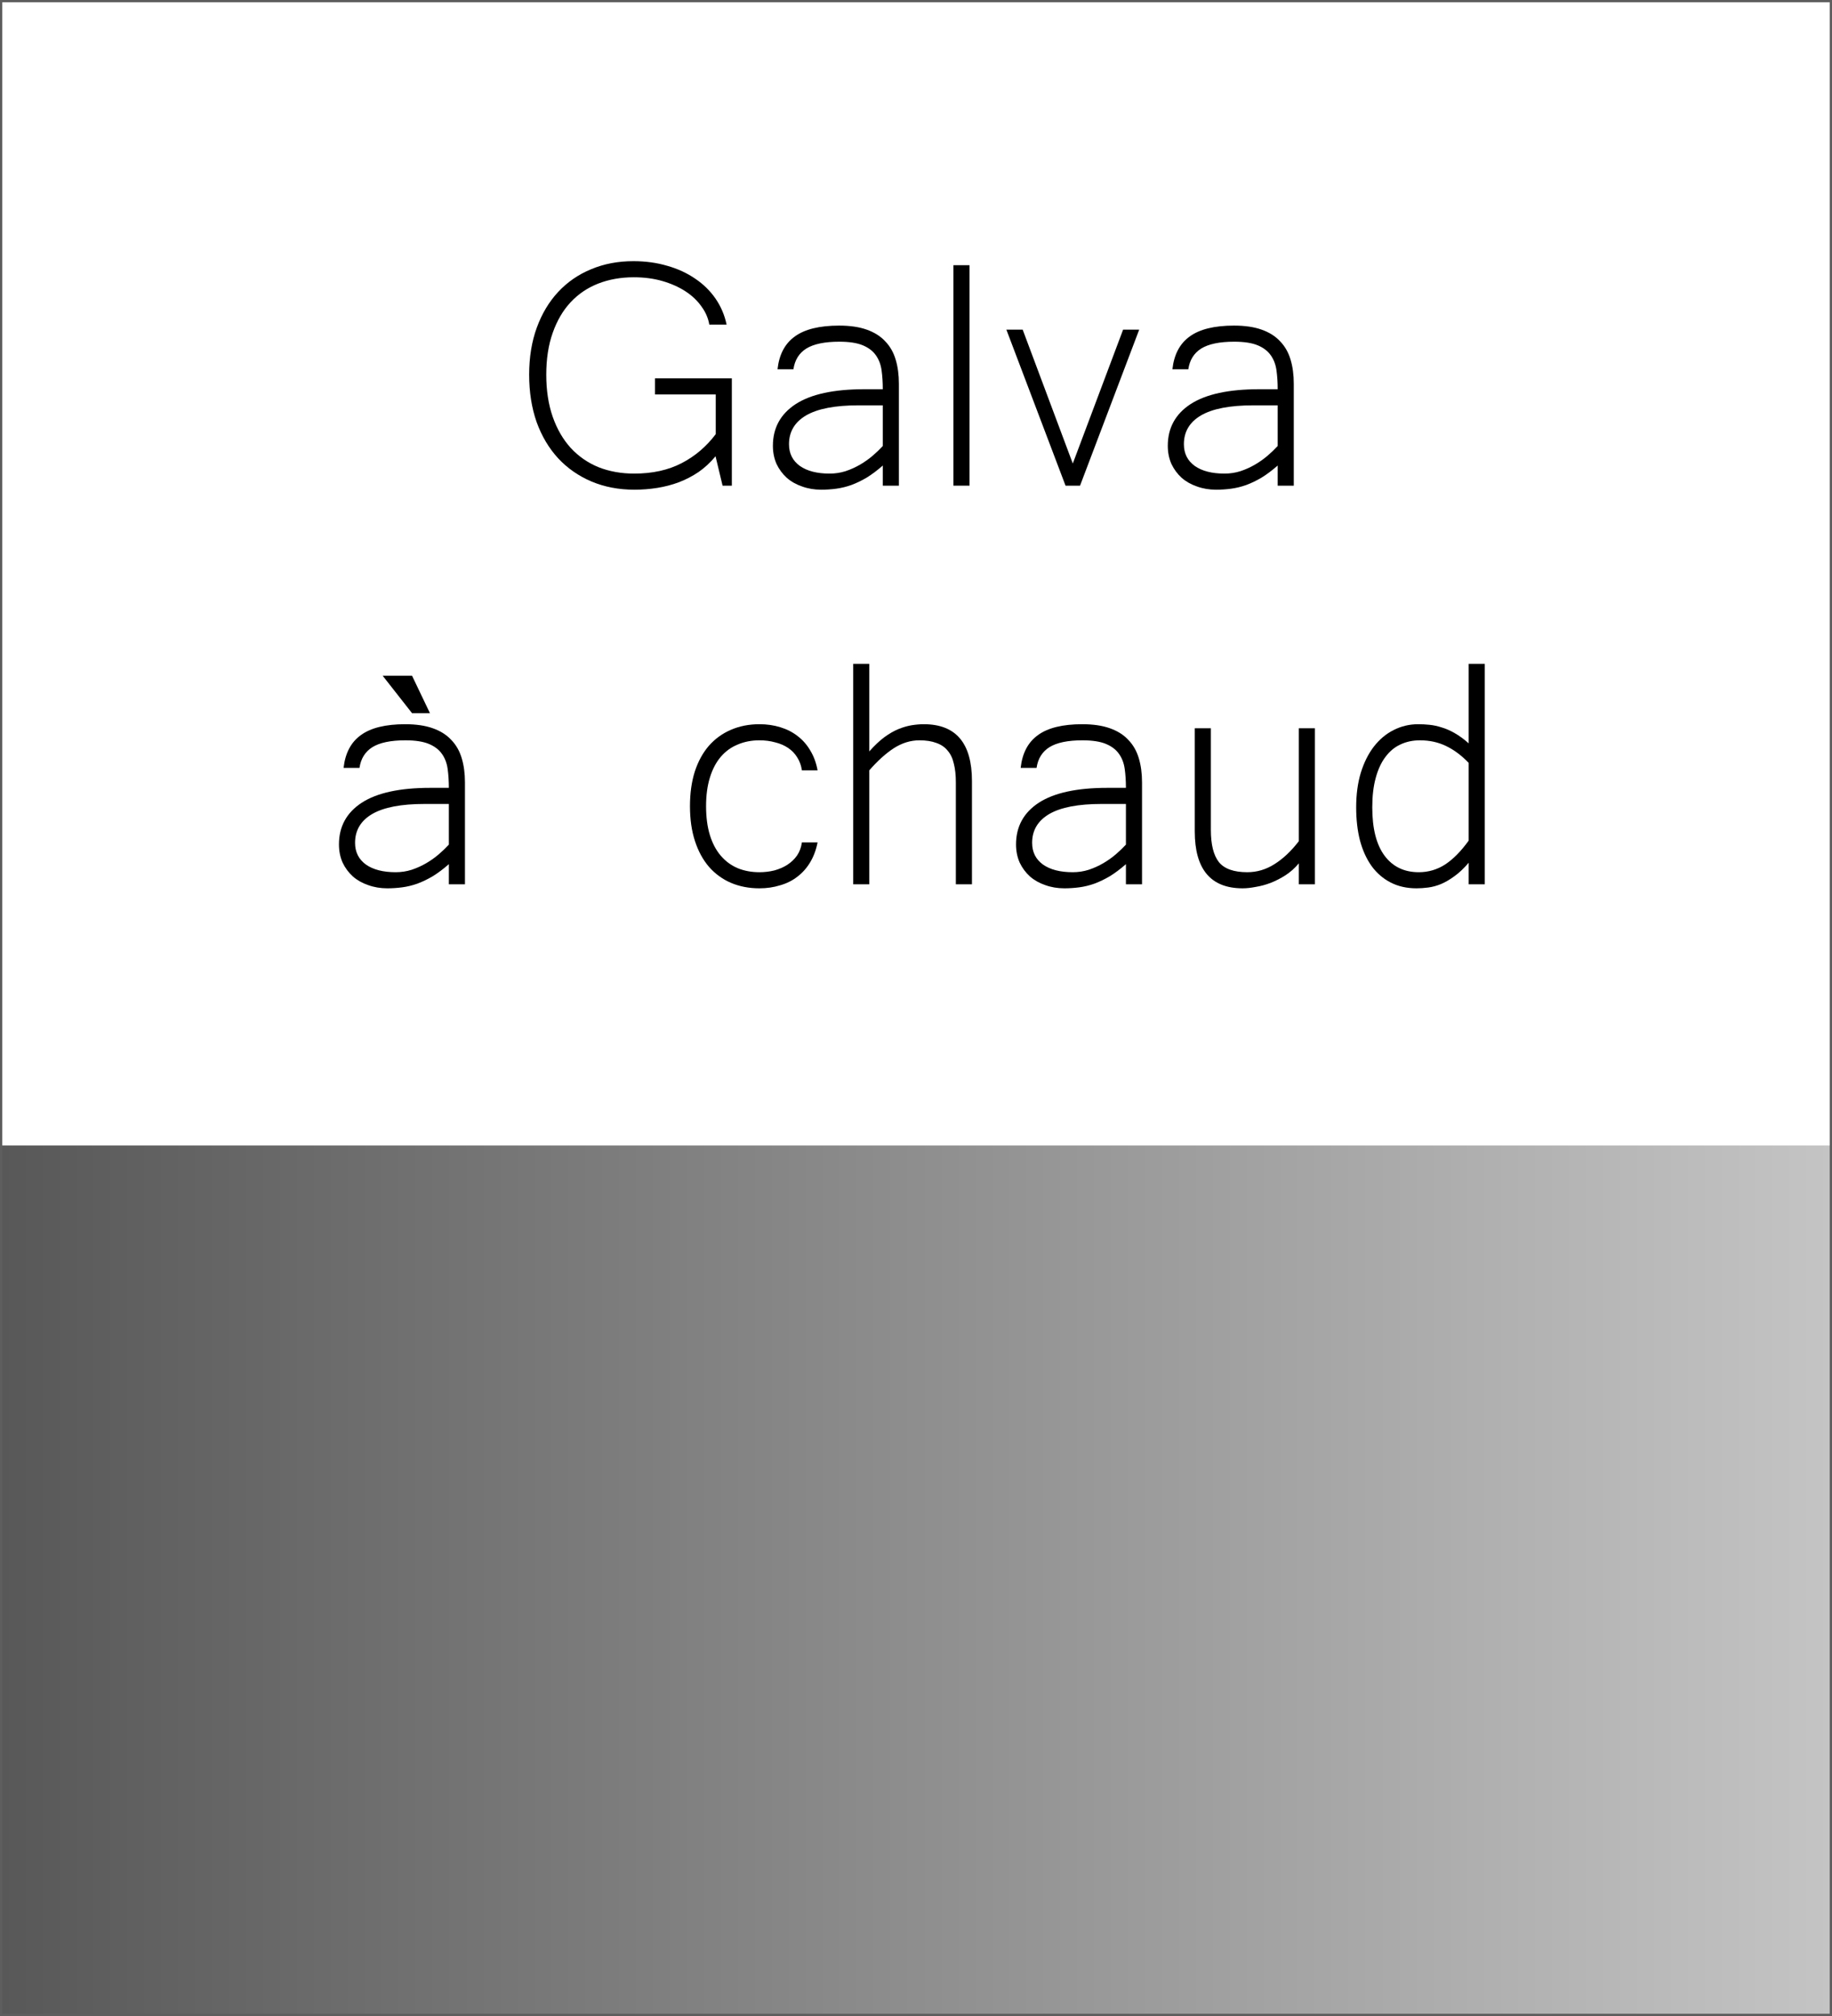 <svg width="800" height="880" viewBox="0 0 800 880" fill="none" xmlns="http://www.w3.org/2000/svg">
<rect x="0" y="0" width="800" height="880" fill="#333333" stroke="none"/>
<g clip-path="url(#clip0_501_739)">
<path d="M800 0H0V880H800V0Z" fill="white"/>
<path d="M800 500H0V880H800V500Z" fill="url(#paint0_linear_501_739)"/>
<path d="M799 1V879H1V1H799ZM800 0H0V880H800V0Z" fill="#5E5E5E"/>
<path d="M641.348 376.596C639.238 379.057 637.158 381.02 635.107 382.484C633.115 383.949 631.152 385.092 629.219 385.912C627.344 386.674 625.498 387.172 623.682 387.406C621.924 387.641 620.225 387.758 618.584 387.758C614.307 387.758 610.527 386.908 607.246 385.209C603.965 383.51 601.211 381.137 598.984 378.09C596.758 374.984 595.059 371.264 593.887 366.928C592.773 362.592 592.217 357.758 592.217 352.426C592.217 346.801 592.891 341.762 594.238 337.309C595.645 332.797 597.549 328.988 599.951 325.883C602.412 322.719 605.283 320.316 608.564 318.676C611.904 316.977 615.479 316.127 619.287 316.127C620.928 316.127 622.598 316.215 624.297 316.391C625.996 316.566 627.754 316.947 629.57 317.533C631.387 318.061 633.262 318.881 635.195 319.994C637.188 321.107 639.238 322.602 641.348 324.477V289.76H648.379V386H641.348V376.596ZM641.348 333.002C638.184 329.721 634.873 327.26 631.416 325.619C628.018 323.979 624.238 323.158 620.078 323.158C616.914 323.158 614.043 323.773 611.465 325.004C608.945 326.176 606.777 327.992 604.961 330.453C603.145 332.855 601.738 335.902 600.742 339.594C599.746 343.227 599.248 347.504 599.248 352.426C599.248 361.684 601.035 368.715 604.609 373.52C608.184 378.324 613.164 380.727 619.551 380.727C623.77 380.727 627.637 379.584 631.152 377.299C634.668 374.955 638.066 371.498 641.348 366.928V333.002Z" fill="black"/>
<path d="M567.168 376.859C565.469 378.91 563.535 380.639 561.367 382.045C559.258 383.393 557.09 384.506 554.863 385.385C552.695 386.205 550.527 386.791 548.359 387.143C546.25 387.553 544.346 387.758 542.646 387.758C528.701 387.758 521.729 379.467 521.729 362.885V317.885H528.76V362.27C528.76 368.656 529.932 373.344 532.275 376.332C534.678 379.262 538.809 380.727 544.668 380.727C548.887 380.727 552.842 379.555 556.533 377.211C560.283 374.867 563.828 371.527 567.168 367.191V317.885H574.199V386H567.168V376.859Z" fill="black"/>
<path d="M491.67 377.211C489.268 379.32 486.924 381.078 484.639 382.484C482.354 383.832 480.098 384.916 477.871 385.736C475.703 386.498 473.535 387.025 471.367 387.318C469.199 387.611 467.002 387.758 464.775 387.758C461.787 387.758 459.004 387.289 456.426 386.352C453.848 385.473 451.621 384.213 449.746 382.572C447.871 380.873 446.377 378.852 445.264 376.508C444.209 374.105 443.682 371.469 443.682 368.598C443.682 360.805 446.992 354.74 453.613 350.404C460.293 346.068 470.283 343.9 483.584 343.9H491.67C491.67 340.912 491.494 338.158 491.143 335.639C490.791 333.119 489.971 330.951 488.682 329.135C487.393 327.26 485.488 325.795 482.969 324.74C480.449 323.686 477.021 323.158 472.686 323.158C466.299 323.158 461.494 324.154 458.271 326.146C455.107 328.139 453.232 331.156 452.646 335.199H445.703C446.406 328.754 448.926 323.979 453.262 320.873C457.598 317.709 464.043 316.127 472.598 316.127C477.344 316.127 481.357 316.713 484.639 317.885C487.979 319.057 490.674 320.756 492.725 322.982C494.834 325.15 496.357 327.816 497.295 330.98C498.232 334.086 498.701 337.602 498.701 341.527V386H491.67V377.211ZM491.67 350.932H481.035C470.84 350.932 463.223 352.396 458.184 355.326C453.203 358.256 450.713 362.445 450.713 367.895C450.713 371.938 452.295 375.102 455.459 377.387C458.623 379.613 462.959 380.727 468.467 380.727C470.869 380.727 473.184 380.375 475.41 379.672C477.695 378.91 479.834 377.943 481.826 376.771C483.818 375.6 485.635 374.311 487.275 372.904C488.975 371.439 490.439 370.033 491.67 368.686V350.932Z" fill="black"/>
<path d="M379.609 327.992C381.836 325.473 384.004 323.422 386.113 321.84C388.281 320.258 390.361 319.057 392.354 318.236C394.404 317.416 396.338 316.859 398.154 316.566C400.029 316.273 401.787 316.127 403.428 316.127C417.432 316.127 424.434 324.389 424.434 340.912V386H417.402V341.527C417.402 338.363 417.109 335.639 416.523 333.354C415.996 331.01 415.088 329.105 413.799 327.641C412.568 326.117 410.928 325.004 408.877 324.301C406.885 323.539 404.424 323.158 401.494 323.158C397.627 323.158 393.906 324.301 390.332 326.586C386.816 328.871 383.242 332.094 379.609 336.254V386H372.578V289.76H379.609V327.992Z" fill="black"/>
<path d="M331.621 387.758C327.109 387.758 322.979 386.967 319.229 385.385C315.537 383.803 312.344 381.488 309.648 378.441C307.012 375.395 304.961 371.645 303.496 367.191C302.031 362.738 301.299 357.641 301.299 351.898C301.299 346.273 302.002 341.234 303.408 336.781C304.873 332.328 306.924 328.578 309.561 325.531C312.256 322.484 315.449 320.17 319.141 318.588C322.891 316.947 327.051 316.127 331.621 316.127C334.902 316.127 337.949 316.566 340.762 317.445C343.633 318.324 346.152 319.613 348.32 321.312C350.547 323.012 352.393 325.121 353.857 327.641C355.381 330.16 356.436 333.031 357.021 336.254H350.166C349.873 334.145 349.199 332.27 348.145 330.629C347.148 328.988 345.83 327.611 344.189 326.498C342.549 325.385 340.645 324.564 338.477 324.037C336.367 323.451 334.082 323.158 331.621 323.158C328.164 323.158 325 323.773 322.129 325.004C319.258 326.176 316.797 327.963 314.746 330.365C312.695 332.768 311.113 335.785 310 339.418C308.887 342.992 308.33 347.152 308.33 351.898C308.33 356.703 308.887 360.922 310 364.555C311.113 368.129 312.695 371.117 314.746 373.52C316.797 375.922 319.258 377.738 322.129 378.969C325 380.141 328.164 380.727 331.621 380.727C333.906 380.727 336.104 380.463 338.213 379.936C340.322 379.35 342.197 378.529 343.838 377.475C345.537 376.361 346.943 375.014 348.057 373.432C349.17 371.791 349.873 369.887 350.166 367.719H357.021C356.377 371 355.293 373.9 353.77 376.42C352.305 378.881 350.459 380.961 348.232 382.66C346.064 384.359 343.545 385.619 340.674 386.439C337.861 387.318 334.844 387.758 331.621 387.758Z" fill="black"/>
<path d="M196.006 377.211C193.604 379.32 191.26 381.078 188.975 382.484C186.689 383.832 184.434 384.916 182.207 385.736C180.039 386.498 177.871 387.025 175.703 387.318C173.535 387.611 171.338 387.758 169.111 387.758C166.123 387.758 163.34 387.289 160.762 386.352C158.184 385.473 155.957 384.213 154.082 382.572C152.207 380.873 150.713 378.852 149.6 376.508C148.545 374.105 148.018 371.469 148.018 368.598C148.018 360.805 151.328 354.74 157.949 350.404C164.629 346.068 174.619 343.9 187.92 343.9H196.006C196.006 340.912 195.83 338.158 195.479 335.639C195.127 333.119 194.307 330.951 193.018 329.135C191.729 327.26 189.824 325.795 187.305 324.74C184.785 323.686 181.357 323.158 177.021 323.158C170.635 323.158 165.83 324.154 162.607 326.146C159.443 328.139 157.568 331.156 156.982 335.199H150.039C150.742 328.754 153.262 323.979 157.598 320.873C161.934 317.709 168.379 316.127 176.934 316.127C181.68 316.127 185.693 316.713 188.975 317.885C192.314 319.057 195.01 320.756 197.061 322.982C199.17 325.15 200.693 327.816 201.631 330.98C202.568 334.086 203.037 337.602 203.037 341.527V386H196.006V377.211ZM196.006 350.932H185.371C175.176 350.932 167.559 352.396 162.52 355.326C157.539 358.256 155.049 362.445 155.049 367.895C155.049 371.938 156.631 375.102 159.795 377.387C162.959 379.613 167.295 380.727 172.803 380.727C175.205 380.727 177.52 380.375 179.746 379.672C182.031 378.91 184.17 377.943 186.162 376.771C188.154 375.6 189.971 374.311 191.611 372.904C193.311 371.439 194.775 370.033 196.006 368.686V350.932ZM187.744 311.293H179.922L167.09 294.945H179.922L187.744 311.293Z" fill="black"/>
<path d="M557.939 203.211C555.537 205.32 553.193 207.078 550.908 208.484C548.623 209.832 546.367 210.916 544.141 211.736C541.973 212.498 539.805 213.025 537.637 213.318C535.469 213.611 533.271 213.758 531.045 213.758C528.057 213.758 525.273 213.289 522.695 212.352C520.117 211.473 517.891 210.213 516.016 208.572C514.141 206.873 512.646 204.852 511.533 202.508C510.479 200.105 509.951 197.469 509.951 194.598C509.951 186.805 513.262 180.74 519.883 176.404C526.562 172.068 536.553 169.9 549.854 169.9H557.939C557.939 166.912 557.764 164.158 557.412 161.639C557.061 159.119 556.24 156.951 554.951 155.135C553.662 153.26 551.758 151.795 549.238 150.74C546.719 149.686 543.291 149.158 538.955 149.158C532.568 149.158 527.764 150.154 524.541 152.146C521.377 154.139 519.502 157.156 518.916 161.199H511.973C512.676 154.754 515.195 149.979 519.531 146.873C523.867 143.709 530.312 142.127 538.867 142.127C543.613 142.127 547.627 142.713 550.908 143.885C554.248 145.057 556.943 146.756 558.994 148.982C561.104 151.15 562.627 153.816 563.564 156.98C564.502 160.086 564.971 163.602 564.971 167.527V212H557.939V203.211ZM557.939 176.932H547.305C537.109 176.932 529.492 178.396 524.453 181.326C519.473 184.256 516.982 188.445 516.982 193.895C516.982 197.938 518.564 201.102 521.729 203.387C524.893 205.613 529.229 206.727 534.736 206.727C537.139 206.727 539.453 206.375 541.68 205.672C543.965 204.91 546.104 203.943 548.096 202.771C550.088 201.6 551.904 200.311 553.545 198.904C555.244 197.439 556.709 196.033 557.939 194.686V176.932Z" fill="black"/>
<path d="M497.471 143.885L471.631 212H465.303L439.463 143.885H446.582L468.467 202.332L490.439 143.885H497.471Z" fill="black"/>
<path d="M423.379 212H416.348V115.76H423.379V212Z" fill="black"/>
<path d="M385.498 203.211C383.096 205.32 380.752 207.078 378.467 208.484C376.182 209.832 373.926 210.916 371.699 211.736C369.531 212.498 367.363 213.025 365.195 213.318C363.027 213.611 360.83 213.758 358.604 213.758C355.615 213.758 352.832 213.289 350.254 212.352C347.676 211.473 345.449 210.213 343.574 208.572C341.699 206.873 340.205 204.852 339.092 202.508C338.037 200.105 337.51 197.469 337.51 194.598C337.51 186.805 340.82 180.74 347.441 176.404C354.121 172.068 364.111 169.9 377.412 169.9H385.498C385.498 166.912 385.322 164.158 384.971 161.639C384.619 159.119 383.799 156.951 382.51 155.135C381.221 153.26 379.316 151.795 376.797 150.74C374.277 149.686 370.85 149.158 366.514 149.158C360.127 149.158 355.322 150.154 352.1 152.146C348.936 154.139 347.061 157.156 346.475 161.199H339.531C340.234 154.754 342.754 149.979 347.09 146.873C351.426 143.709 357.871 142.127 366.426 142.127C371.172 142.127 375.186 142.713 378.467 143.885C381.807 145.057 384.502 146.756 386.553 148.982C388.662 151.15 390.186 153.816 391.123 156.98C392.061 160.086 392.529 163.602 392.529 167.527V212H385.498V203.211ZM385.498 176.932H374.863C364.668 176.932 357.051 178.396 352.012 181.326C347.031 184.256 344.541 188.445 344.541 193.895C344.541 197.938 346.123 201.102 349.287 203.387C352.451 205.613 356.787 206.727 362.295 206.727C364.697 206.727 367.012 206.375 369.238 205.672C371.523 204.91 373.662 203.943 375.654 202.771C377.646 201.6 379.463 200.311 381.104 198.904C382.803 197.439 384.268 196.033 385.498 194.686V176.932Z" fill="black"/>
<path d="M277.041 213.758C270.186 213.758 263.916 212.557 258.232 210.154C252.607 207.752 247.773 204.383 243.73 200.047C239.688 195.652 236.553 190.379 234.326 184.227C232.158 178.016 231.074 171.131 231.074 163.572C231.074 155.955 232.188 149.1 234.414 143.006C236.641 136.912 239.746 131.727 243.73 127.449C247.773 123.113 252.578 119.803 258.145 117.518C263.711 115.174 269.863 114.002 276.602 114.002C281.875 114.002 286.797 114.676 291.367 116.023C295.938 117.312 300.01 119.188 303.584 121.648C307.158 124.051 310.117 126.951 312.461 130.35C314.805 133.748 316.416 137.527 317.295 141.688H309.736C309.268 138.875 308.125 136.238 306.309 133.777C304.551 131.258 302.236 129.061 299.365 127.186C296.494 125.311 293.154 123.816 289.346 122.703C285.537 121.59 281.348 121.033 276.777 121.033C271.152 121.033 265.996 121.941 261.309 123.758C256.621 125.574 252.578 128.299 249.18 131.932C245.84 135.506 243.232 139.959 241.357 145.291C239.482 150.564 238.545 156.658 238.545 163.572C238.545 170.428 239.482 176.551 241.357 181.941C243.232 187.273 245.84 191.785 249.18 195.477C252.578 199.168 256.621 201.98 261.309 203.914C266.055 205.789 271.27 206.727 276.953 206.727C284.922 206.727 291.836 205.203 297.695 202.156C303.555 199.109 308.506 194.891 312.549 189.5V172.186H286.006V165.154H319.58V212H315.537L312.461 199.168C310.234 201.863 307.773 204.148 305.078 206.023C302.383 207.84 299.512 209.334 296.465 210.506C293.477 211.619 290.342 212.439 287.061 212.967C283.779 213.494 280.439 213.758 277.041 213.758Z" fill="black"/>
</g>
<defs>
<linearGradient id="paint0_linear_501_739" x1="0" y1="690" x2="800" y2="690" gradientUnits="userSpaceOnUse">
<stop stop-color="#585858"/>
<stop offset="1" stop-color="#C4C4C4"/>
</linearGradient>
<clipPath id="clip0_501_739">
<rect width="800" height="880" fill="white"/>
</clipPath>
</defs>
</svg>
